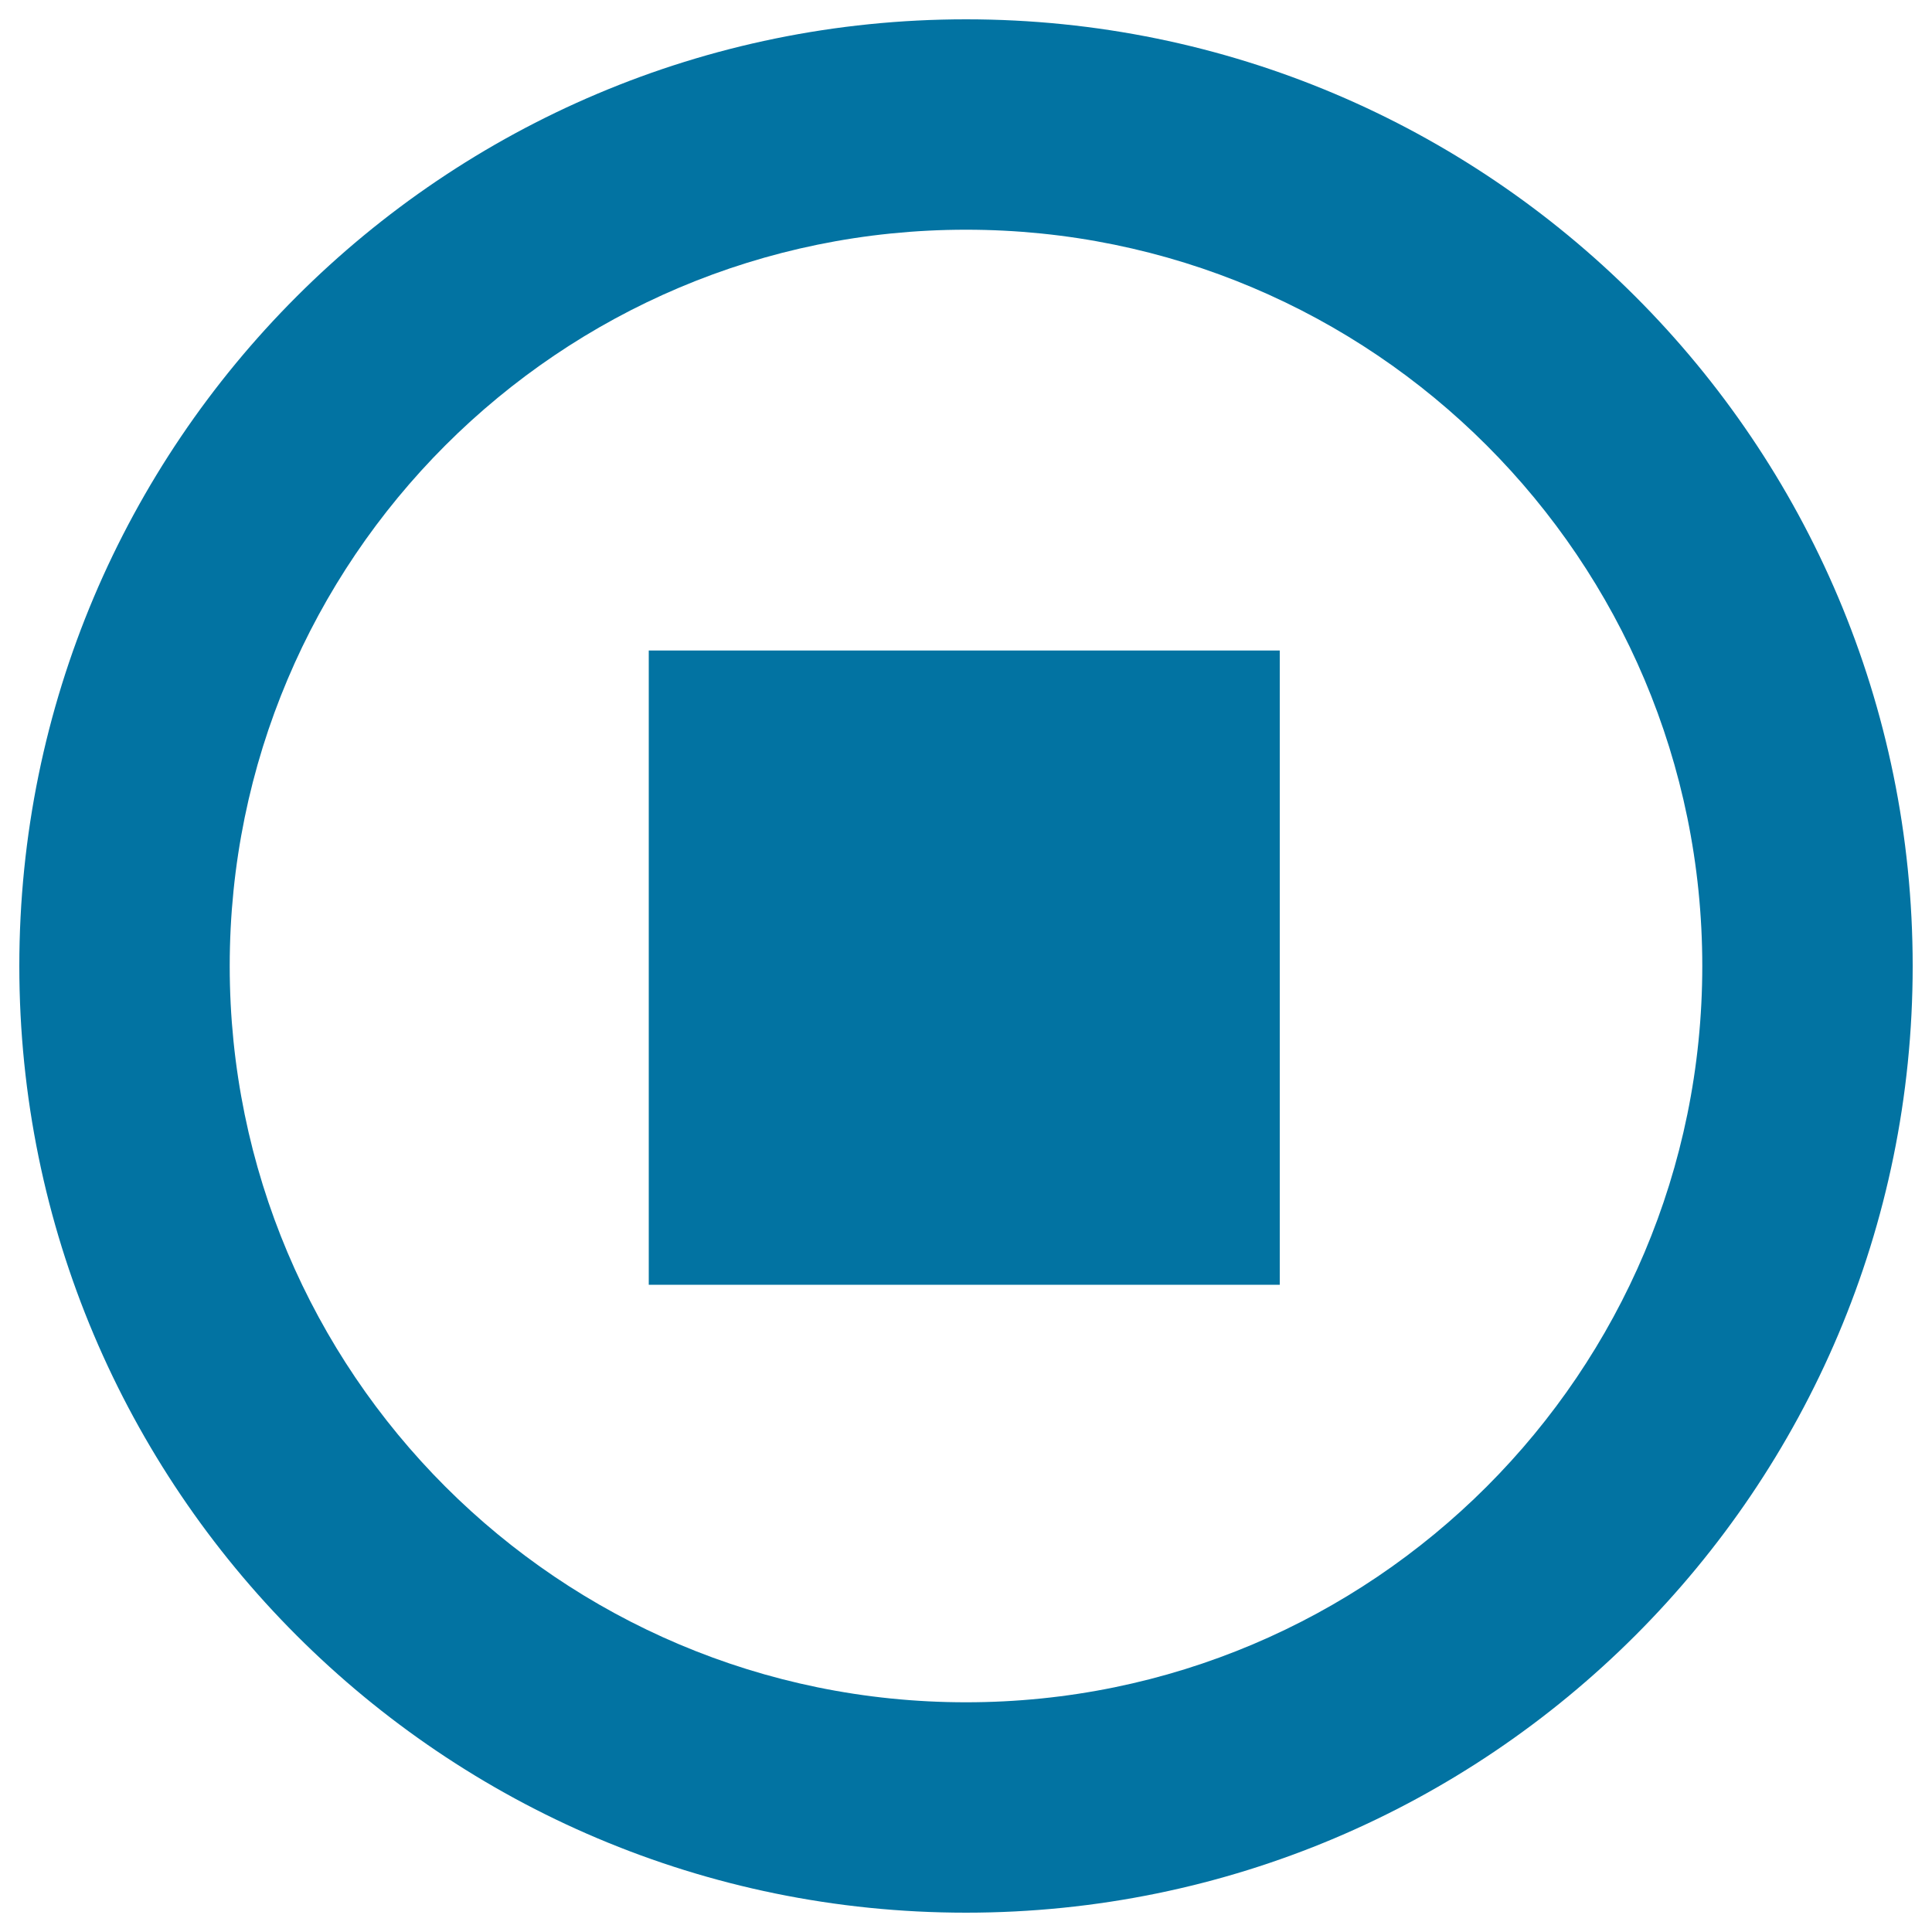 <svg xmlns="http://www.w3.org/2000/svg" viewBox="0 0 1000 1000" style="fill:#0273a2">
<title>Stop SVG icon</title>
<path d="M500,10C229.4,10,10,229.3,10,500c0,270.6,219.3,490,490,490c270.6,0,490-219.4,490-490C990,229.3,770.6,10,500,10z M500,881.1c-210.5,0-381.1-170.6-381.1-381.1c0-210.5,170.6-381.1,381.1-381.1c210.5,0,381.1,170.6,381.1,381.1C881.1,710.5,710.5,881.1,500,881.1z"/><path d="M335.8,336.7h326.6V665H335.8V336.7z"/>
</svg>